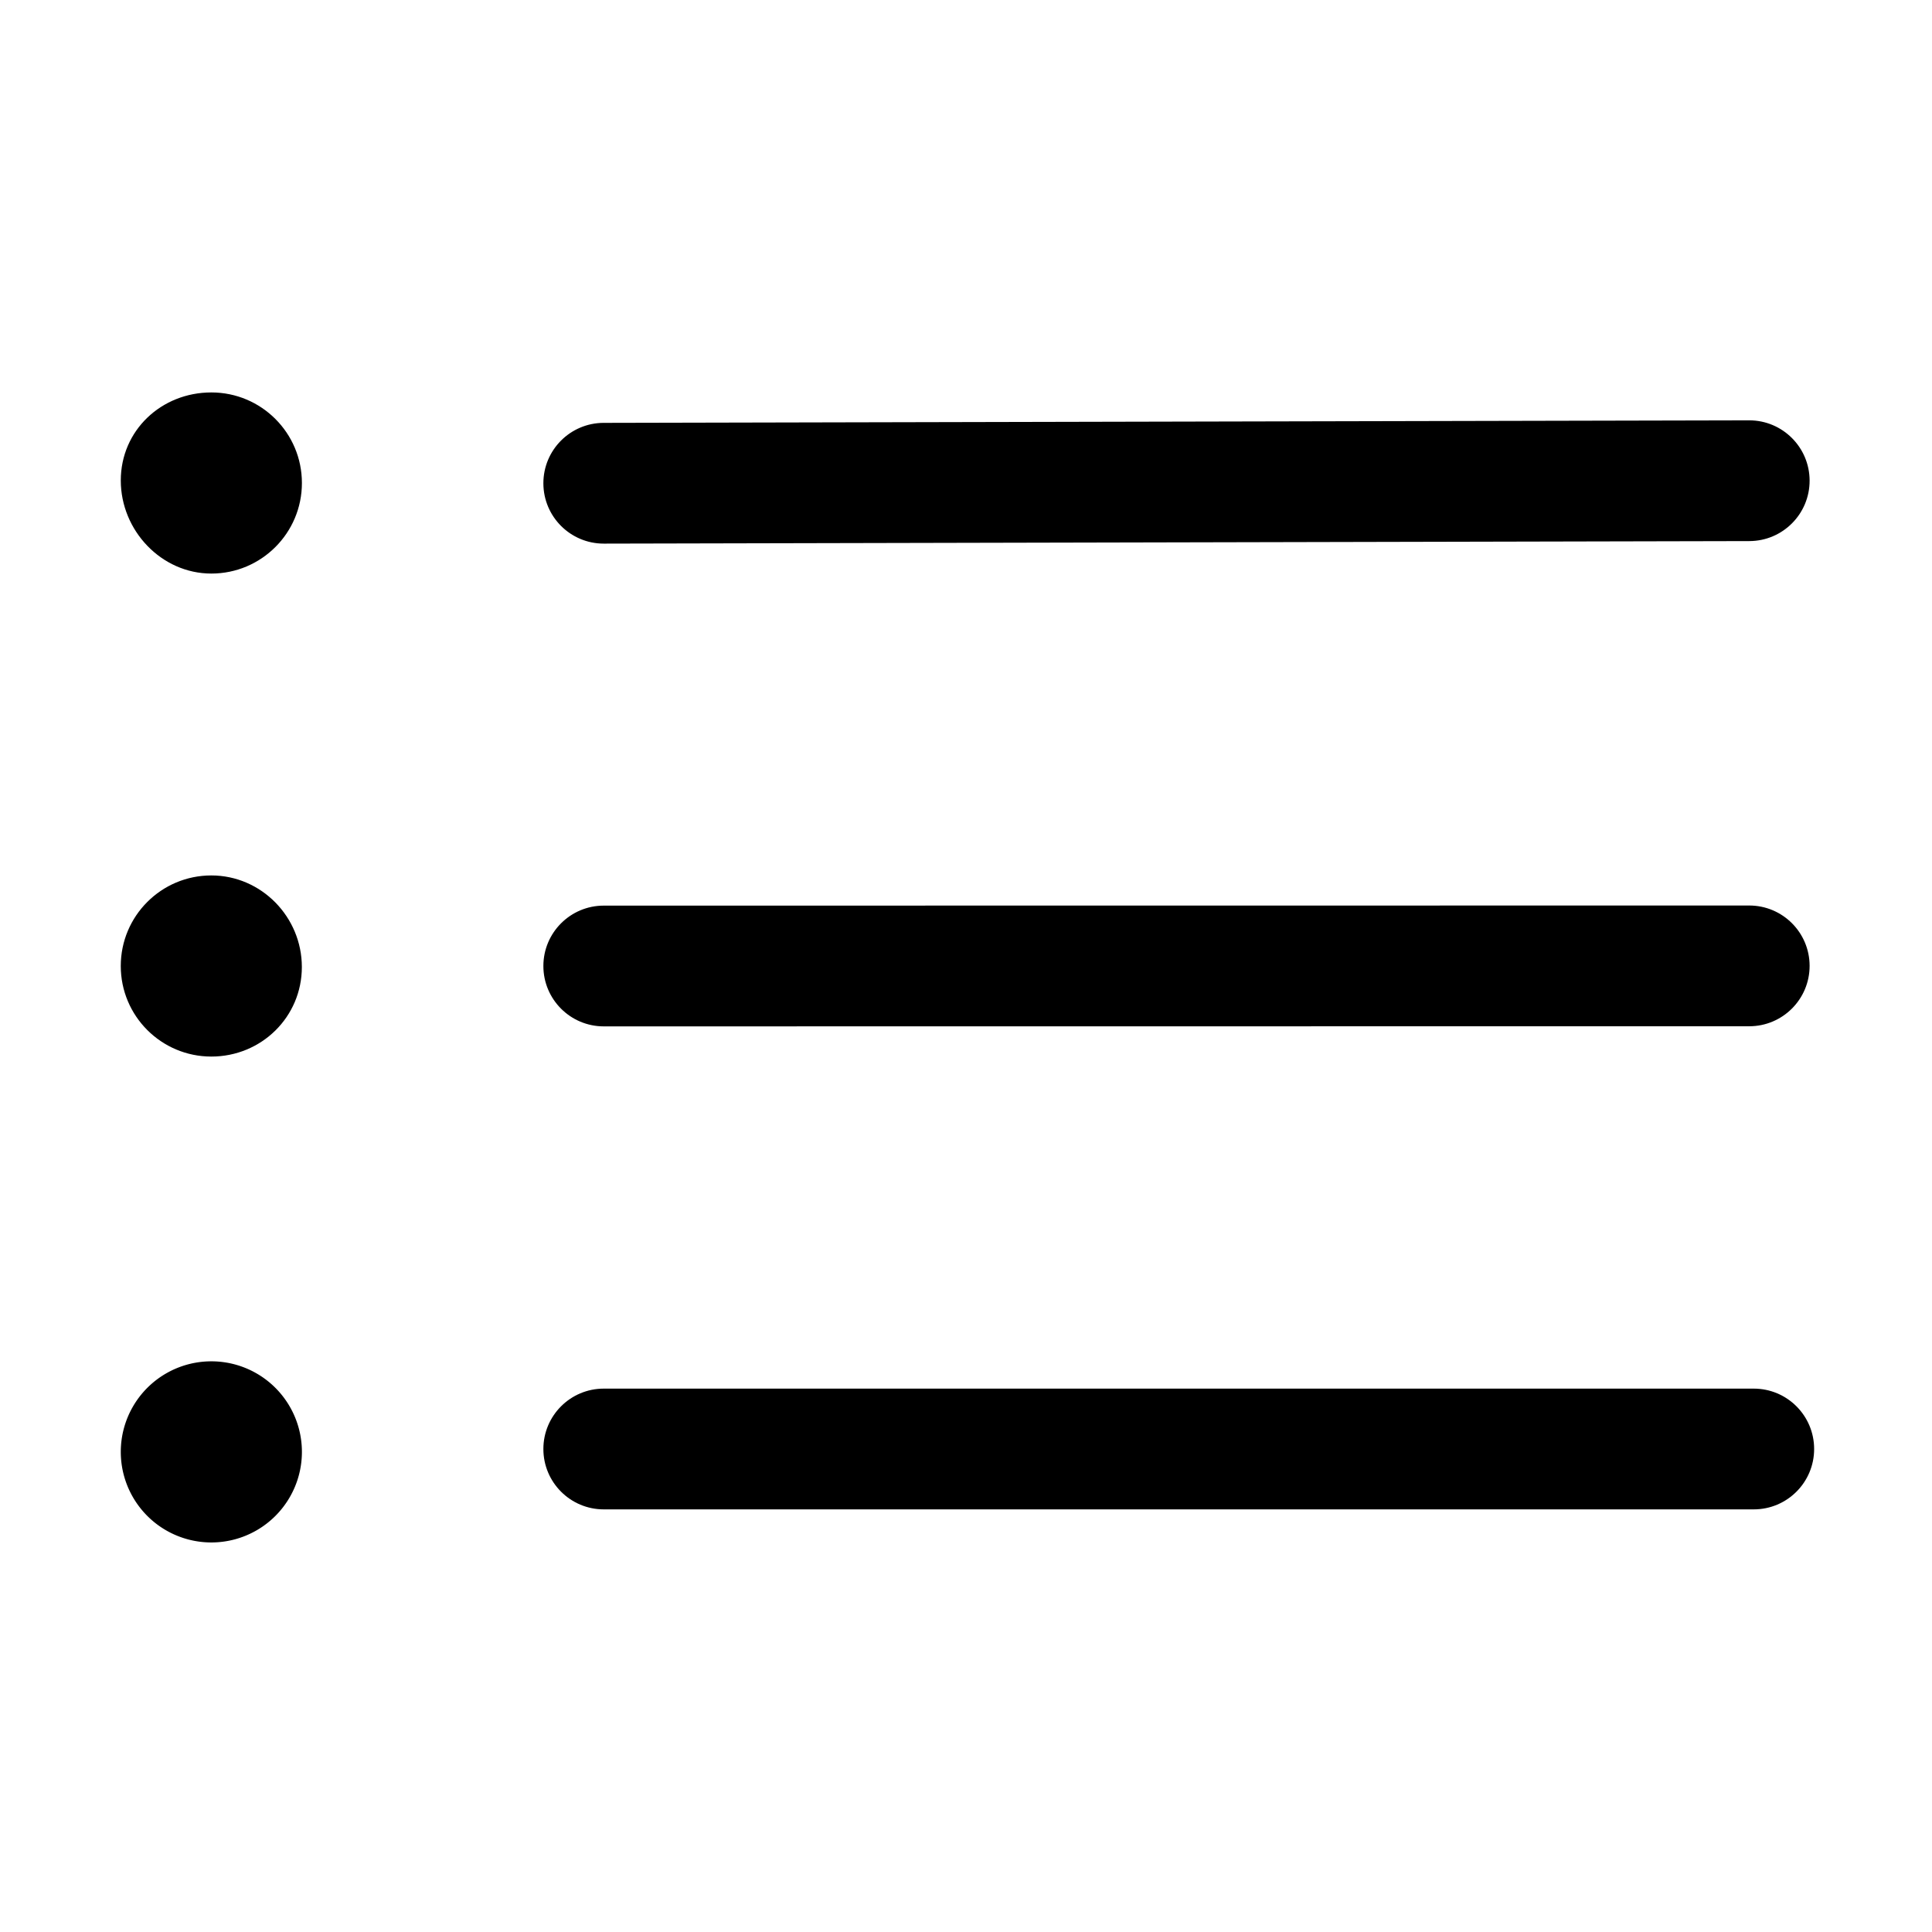 <?xml version="1.0" standalone="no"?><!DOCTYPE svg PUBLIC "-//W3C//DTD SVG 1.1//EN" "http://www.w3.org/Graphics/SVG/1.1/DTD/svg11.dtd"><svg t="1616837392769" class="icon" viewBox="0 0 1024 1024" version="1.1" xmlns="http://www.w3.org/2000/svg" p-id="2194" xmlns:xlink="http://www.w3.org/1999/xlink" width="200" height="200"><defs><style type="text/css"></style></defs><path d="M320 288.13h0.07l607.13-1.34c17.67-0.04 31.97-14.4 31.93-32.07-0.04-17.65-14.36-31.93-32-31.93h-0.07l-607.13 1.34c-17.67 0.04-31.97 14.4-31.93 32.07 0.04 17.65 14.36 31.93 32 31.93zM112.02 304c26.51 0 48-21.49 48-48s-21.49-48-48-48-48 20.15-48 46.66c0 26.51 21.49 49.34 48 49.34zM320 544l607.13-0.06c17.67 0 32-14.33 32-32s-14.33-32-32-32L320 480c-17.67 0-32 14.33-32 32s14.33 32 32 32zM112.01 560c26.51 0 47.98-20.96 47.98-47.47 0-26.51-21.47-48.53-47.98-48.53-26.51 0-48 21.49-48 48s21.49 48 48 48zM929.53 736H320c-17.67 0-32 14.33-32 32s14.33 32 32 32h609.53c17.67 0 32-14.33 32-32s-14.32-32-32-32z" p-id="2195"></path><path d="M112.02 769.53m-48 0a48 48 0 1 0 96 0 48 48 0 1 0-96 0Z" p-id="2196"></path></svg>